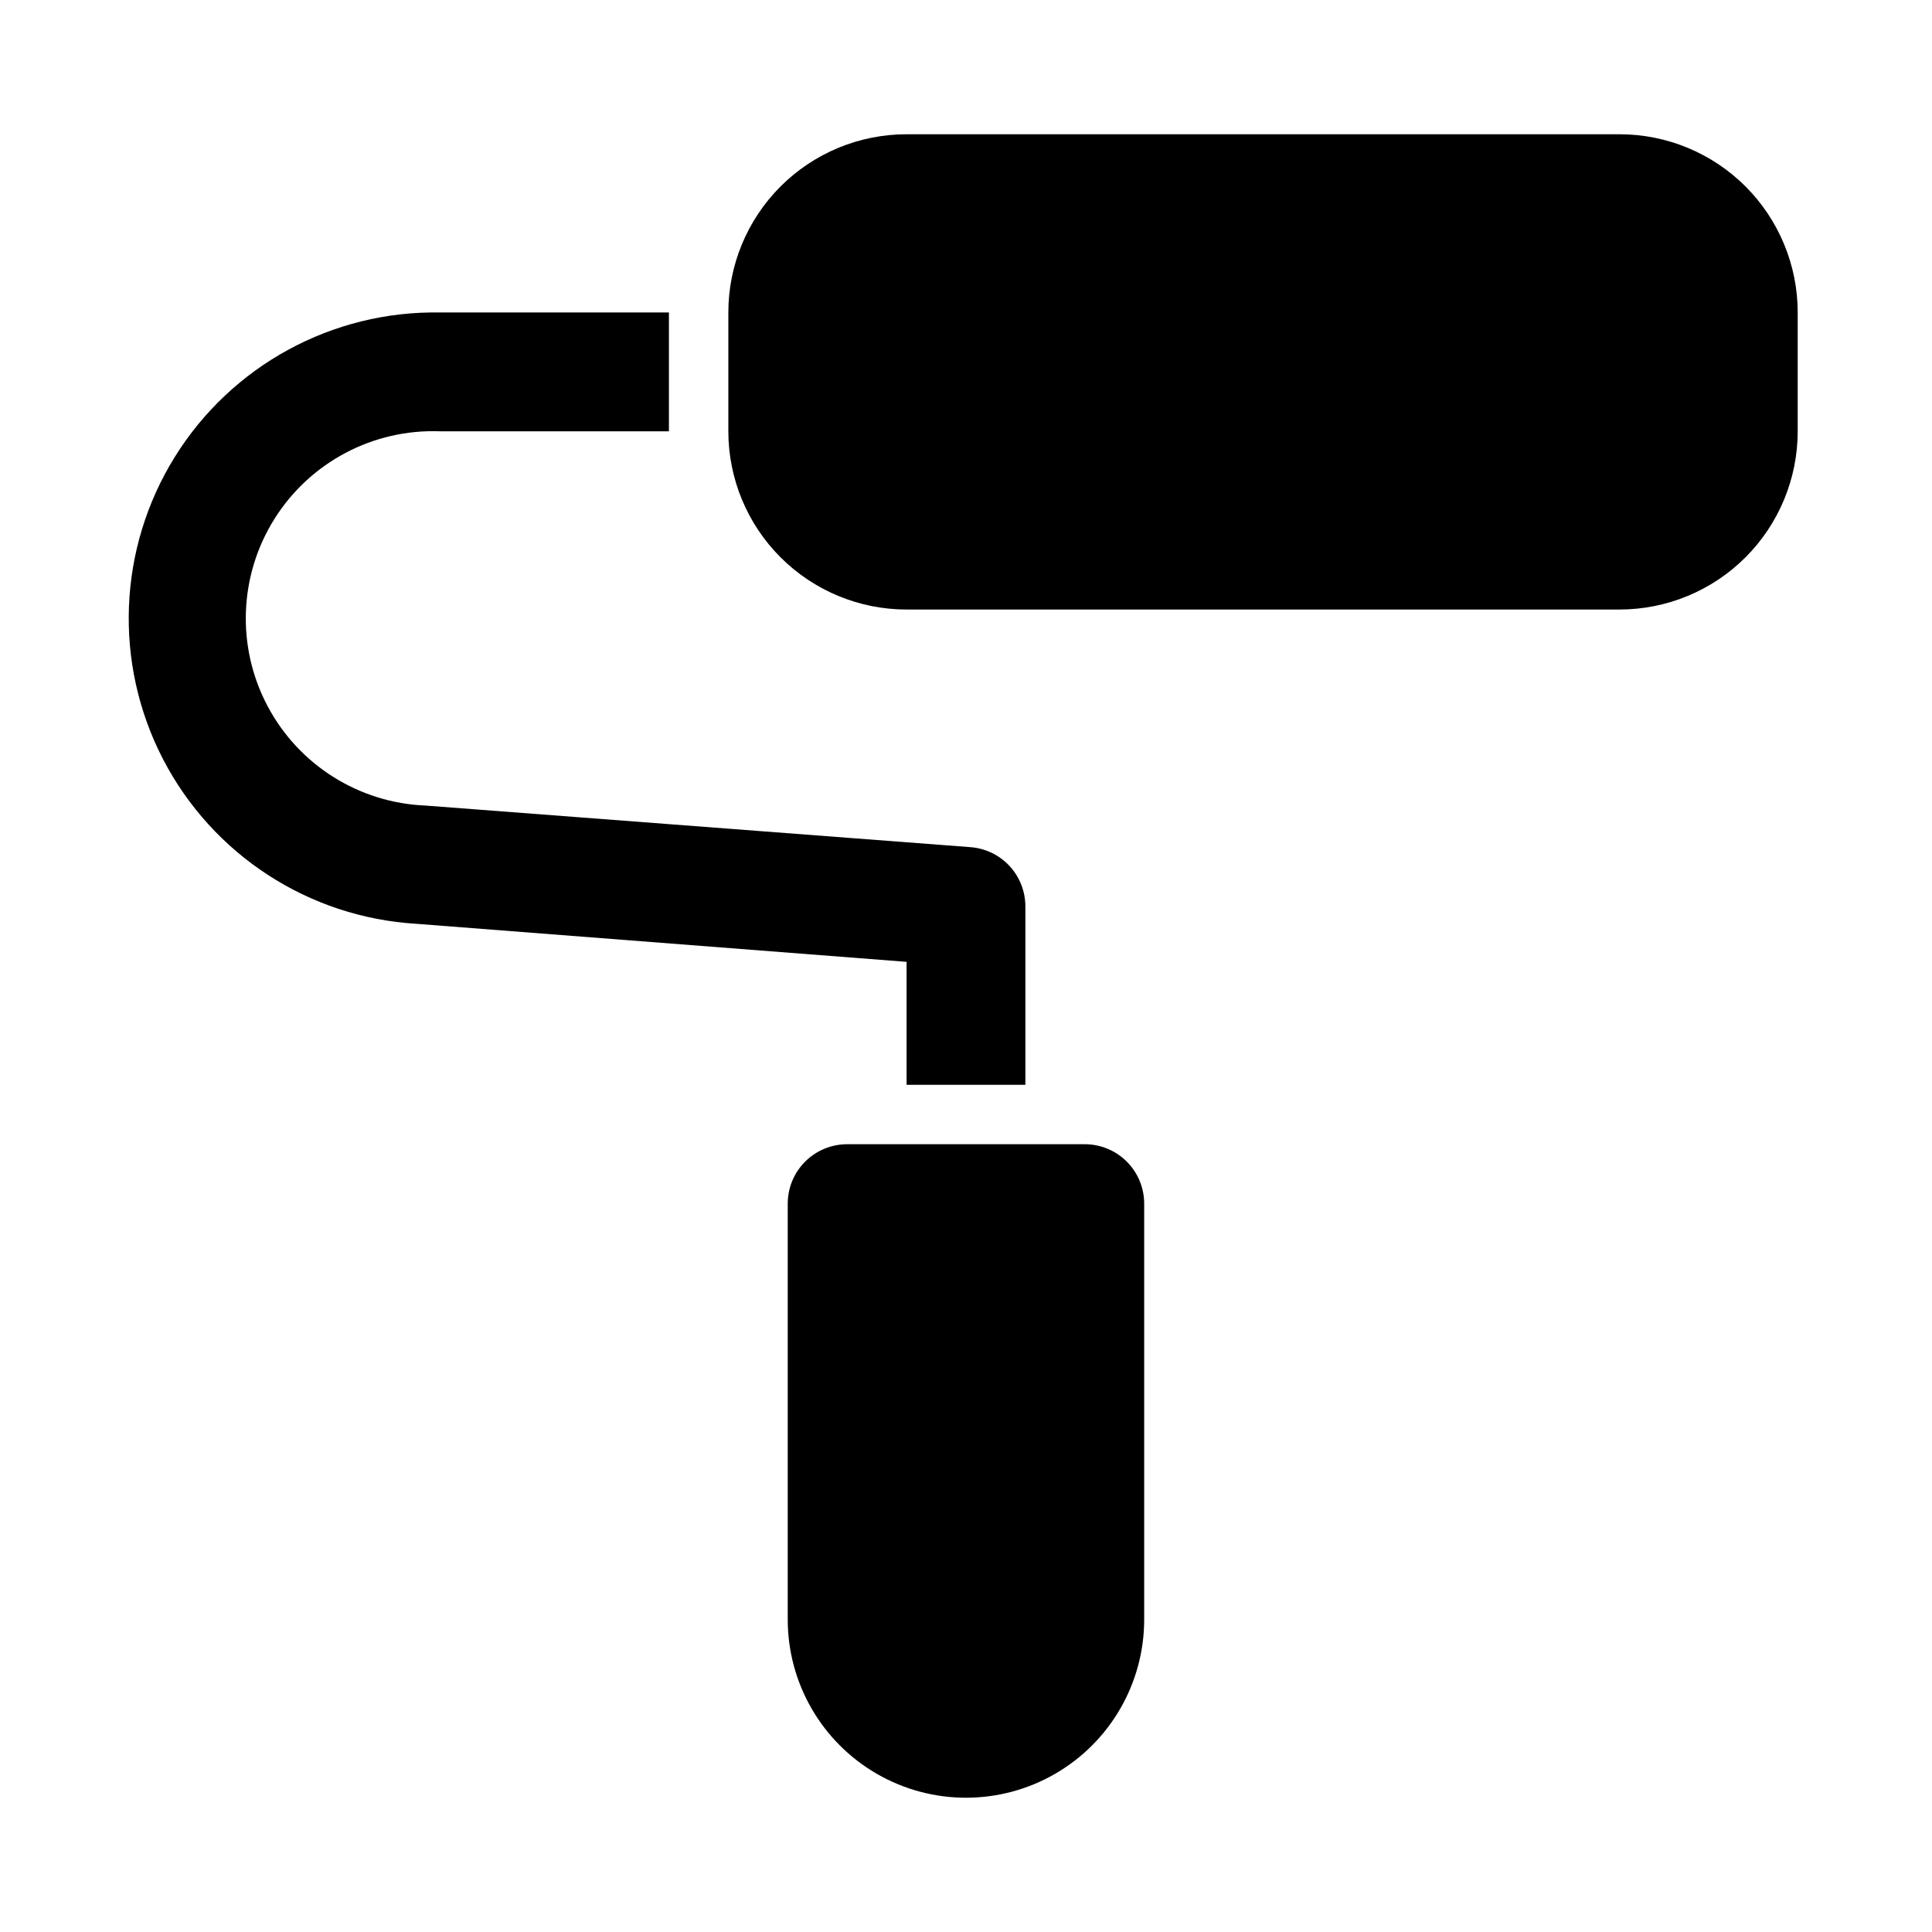 <?xml version="1.0" encoding="UTF-8"?>
<!-- Uploaded to: ICON Repo, www.iconrepo.com, Generator: ICON Repo Mixer Tools -->
<svg fill="#000000" width="800px" height="800px" version="1.1" viewBox="144 144 512 512" xmlns="http://www.w3.org/2000/svg">
 <path d="m620.41 226.81v31.488c0 12.527-4.977 24.543-13.832 33.398-8.859 8.859-20.871 13.836-33.398 13.836h-188.93c-12.527 0-24.539-4.977-33.398-13.836-8.855-8.855-13.832-20.871-13.832-33.398v-31.488c0-12.523 4.977-24.539 13.832-33.398 8.859-8.855 20.871-13.832 33.398-13.832h188.93c12.527 0 24.539 4.977 33.398 13.832 8.855 8.859 13.832 20.875 13.832 33.398zm-188.93 220.42h-62.977c-4.176 0-8.18 1.66-11.133 4.613-2.953 2.949-4.613 6.957-4.613 11.133v110.21c0 16.875 9.004 32.465 23.617 40.902 14.613 8.438 32.617 8.438 47.23 0s23.617-24.027 23.617-40.902v-110.21c0-4.176-1.66-8.184-4.609-11.133-2.953-2.953-6.957-4.613-11.133-4.613zm-47.23-15.742h31.488l-0.004-47.234c0.012-3.965-1.473-7.789-4.156-10.711-2.688-2.918-6.375-4.715-10.328-5.031l-144.37-11.02v-0.004c-17.719-0.672-33.73-10.75-42.008-26.434-8.273-15.68-7.555-34.586 1.891-49.594 9.445-15.004 26.176-23.832 43.895-23.16h60.613v-31.488h-60.613c-28.562-0.516-55.289 14.039-70.352 38.309-15.066 24.27-16.25 54.68-3.113 80.047 13.137 25.367 38.652 41.949 67.168 43.652l129.89 10.078z"/>
</svg>